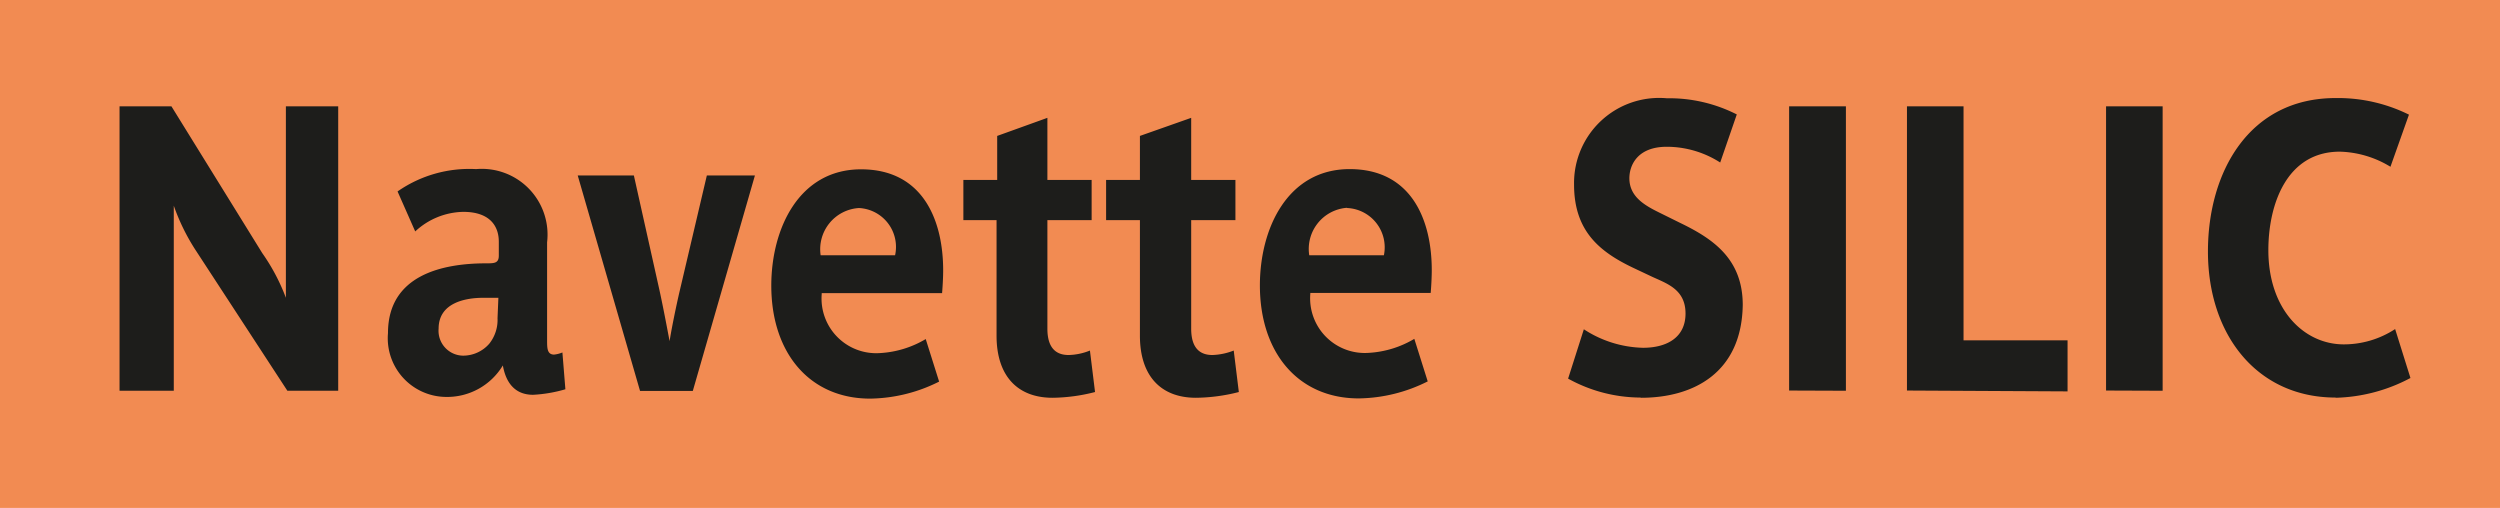 <svg xmlns="http://www.w3.org/2000/svg" viewBox="0 0 117.53 23.88"><defs><style>.cls-1{fill:#f28b52;}.cls-2{fill:#1d1d1b;}</style></defs><g id="Calque_2" data-name="Calque 2"><g id="Calque_1-2" data-name="Calque 1"><rect class="cls-1" width="117.53" height="23.88"/><path class="cls-2" d="M13.51,18.37,9.17,11.72a9.72,9.72,0,0,1-1-2.05h0v8.7H5.62V5H8.06l4.27,6.9A9.31,9.31,0,0,1,13.44,14h0V5h2.46V18.37Zm11.55.19c-.86,0-1.28-.58-1.42-1.38a3.06,3.06,0,0,1-2.7,1.48,2.76,2.76,0,0,1-2.7-3c0-2.75,2.6-3.28,4.61-3.28.38,0,.6,0,.6-.36v-.66c0-.72-.41-1.4-1.67-1.4a3.4,3.4,0,0,0-2.26.92L18.69,9a5.9,5.9,0,0,1,3.69-1.05,3.09,3.09,0,0,1,3.34,3.44V16c0,.36,0,.67.33.67a1.4,1.4,0,0,0,.39-.1l.14,1.73A6.54,6.54,0,0,1,25.06,18.56ZM23.43,14h-.71c-.84,0-2.1.23-2.1,1.45a1.17,1.17,0,0,0,1.14,1.27A1.63,1.63,0,0,0,23,16.16a1.79,1.79,0,0,0,.39-1.2Zm9.14,4.38H30.09L27.16,8.25H29.8L31,13.63c.19.86.4,2,.48,2.41h0c.06-.43.3-1.63.49-2.43l1.26-5.36h2.26Zm11.72-4.6H38.63v.05a2.57,2.57,0,0,0,2.72,2.77,4.71,4.71,0,0,0,2.17-.66l.63,2a7.41,7.41,0,0,1-3.24.8c-2.86,0-4.65-2.16-4.65-5.31,0-2.68,1.3-5.47,4.22-5.47s3.86,2.41,3.86,4.75C44.34,13,44.32,13.42,44.29,13.77Zm-3.91-4A1.94,1.94,0,0,0,38.58,12h3.5A1.83,1.83,0,0,0,40.38,9.78Zm9.1,8.92c-1.62,0-2.63-1-2.63-2.92V10.35H45.29V8.46h1.59V6.39l2.36-.85V8.46h2.08v1.89H49.24v5.1c0,1,.49,1.24,1,1.24a2.84,2.84,0,0,0,1-.21l.24,1.95A8.28,8.28,0,0,1,49.48,18.7Zm6.74,0c-1.62,0-2.63-1-2.63-2.92V10.35H52V8.46h1.59V6.39L56,5.54V8.46h2.08v1.89H56v5.1c0,1,.49,1.24,1,1.24a3,3,0,0,0,1-.21l.24,1.95A8.37,8.37,0,0,1,56.22,18.7Zm11-4.93H61.6v.05a2.57,2.57,0,0,0,2.72,2.77,4.71,4.71,0,0,0,2.17-.66l.63,2a7.41,7.41,0,0,1-3.24.8c-2.86,0-4.65-2.16-4.65-5.31,0-2.68,1.3-5.47,4.22-5.47s3.86,2.41,3.86,4.75C67.31,13,67.29,13.42,67.26,13.77Zm-3.91-4A1.94,1.94,0,0,0,61.55,12h3.51A1.85,1.85,0,0,0,63.35,9.78Zm13.8,8.92a7.07,7.07,0,0,1-3.39-.89l.74-2.32a5.29,5.29,0,0,0,2.78.87c1.13,0,2-.49,2-1.61s-.85-1.4-1.55-1.72l-.89-.42C75.22,11.85,74,10.88,74,8.68a4,4,0,0,1,4.36-4.06,7,7,0,0,1,3.29.76l-.78,2.26a4.66,4.66,0,0,0-2.51-.74c-1.4,0-1.76.89-1.76,1.48,0,.93.83,1.33,1.52,1.67l.89.44c1.55.75,2.92,1.7,2.92,3.85C81.88,17.52,79.62,18.7,77.15,18.7Zm7-.33V5h2.67V18.37Zm5.54,0V5h2.66V16H97.2v2.4Zm9.36,0V5h2.66V18.37Zm10.79.33c-3.67,0-6-2.92-6-6.87,0-3.73,1.93-7.21,6-7.21a7.52,7.52,0,0,1,3.45.78l-.87,2.45A4.79,4.79,0,0,0,110,7.13c-2.51,0-3.36,2.5-3.36,4.63,0,2.78,1.66,4.43,3.55,4.43a4.41,4.41,0,0,0,2.41-.72l.72,2.3A7.87,7.87,0,0,1,109.8,18.7Z"/></g></g></svg>